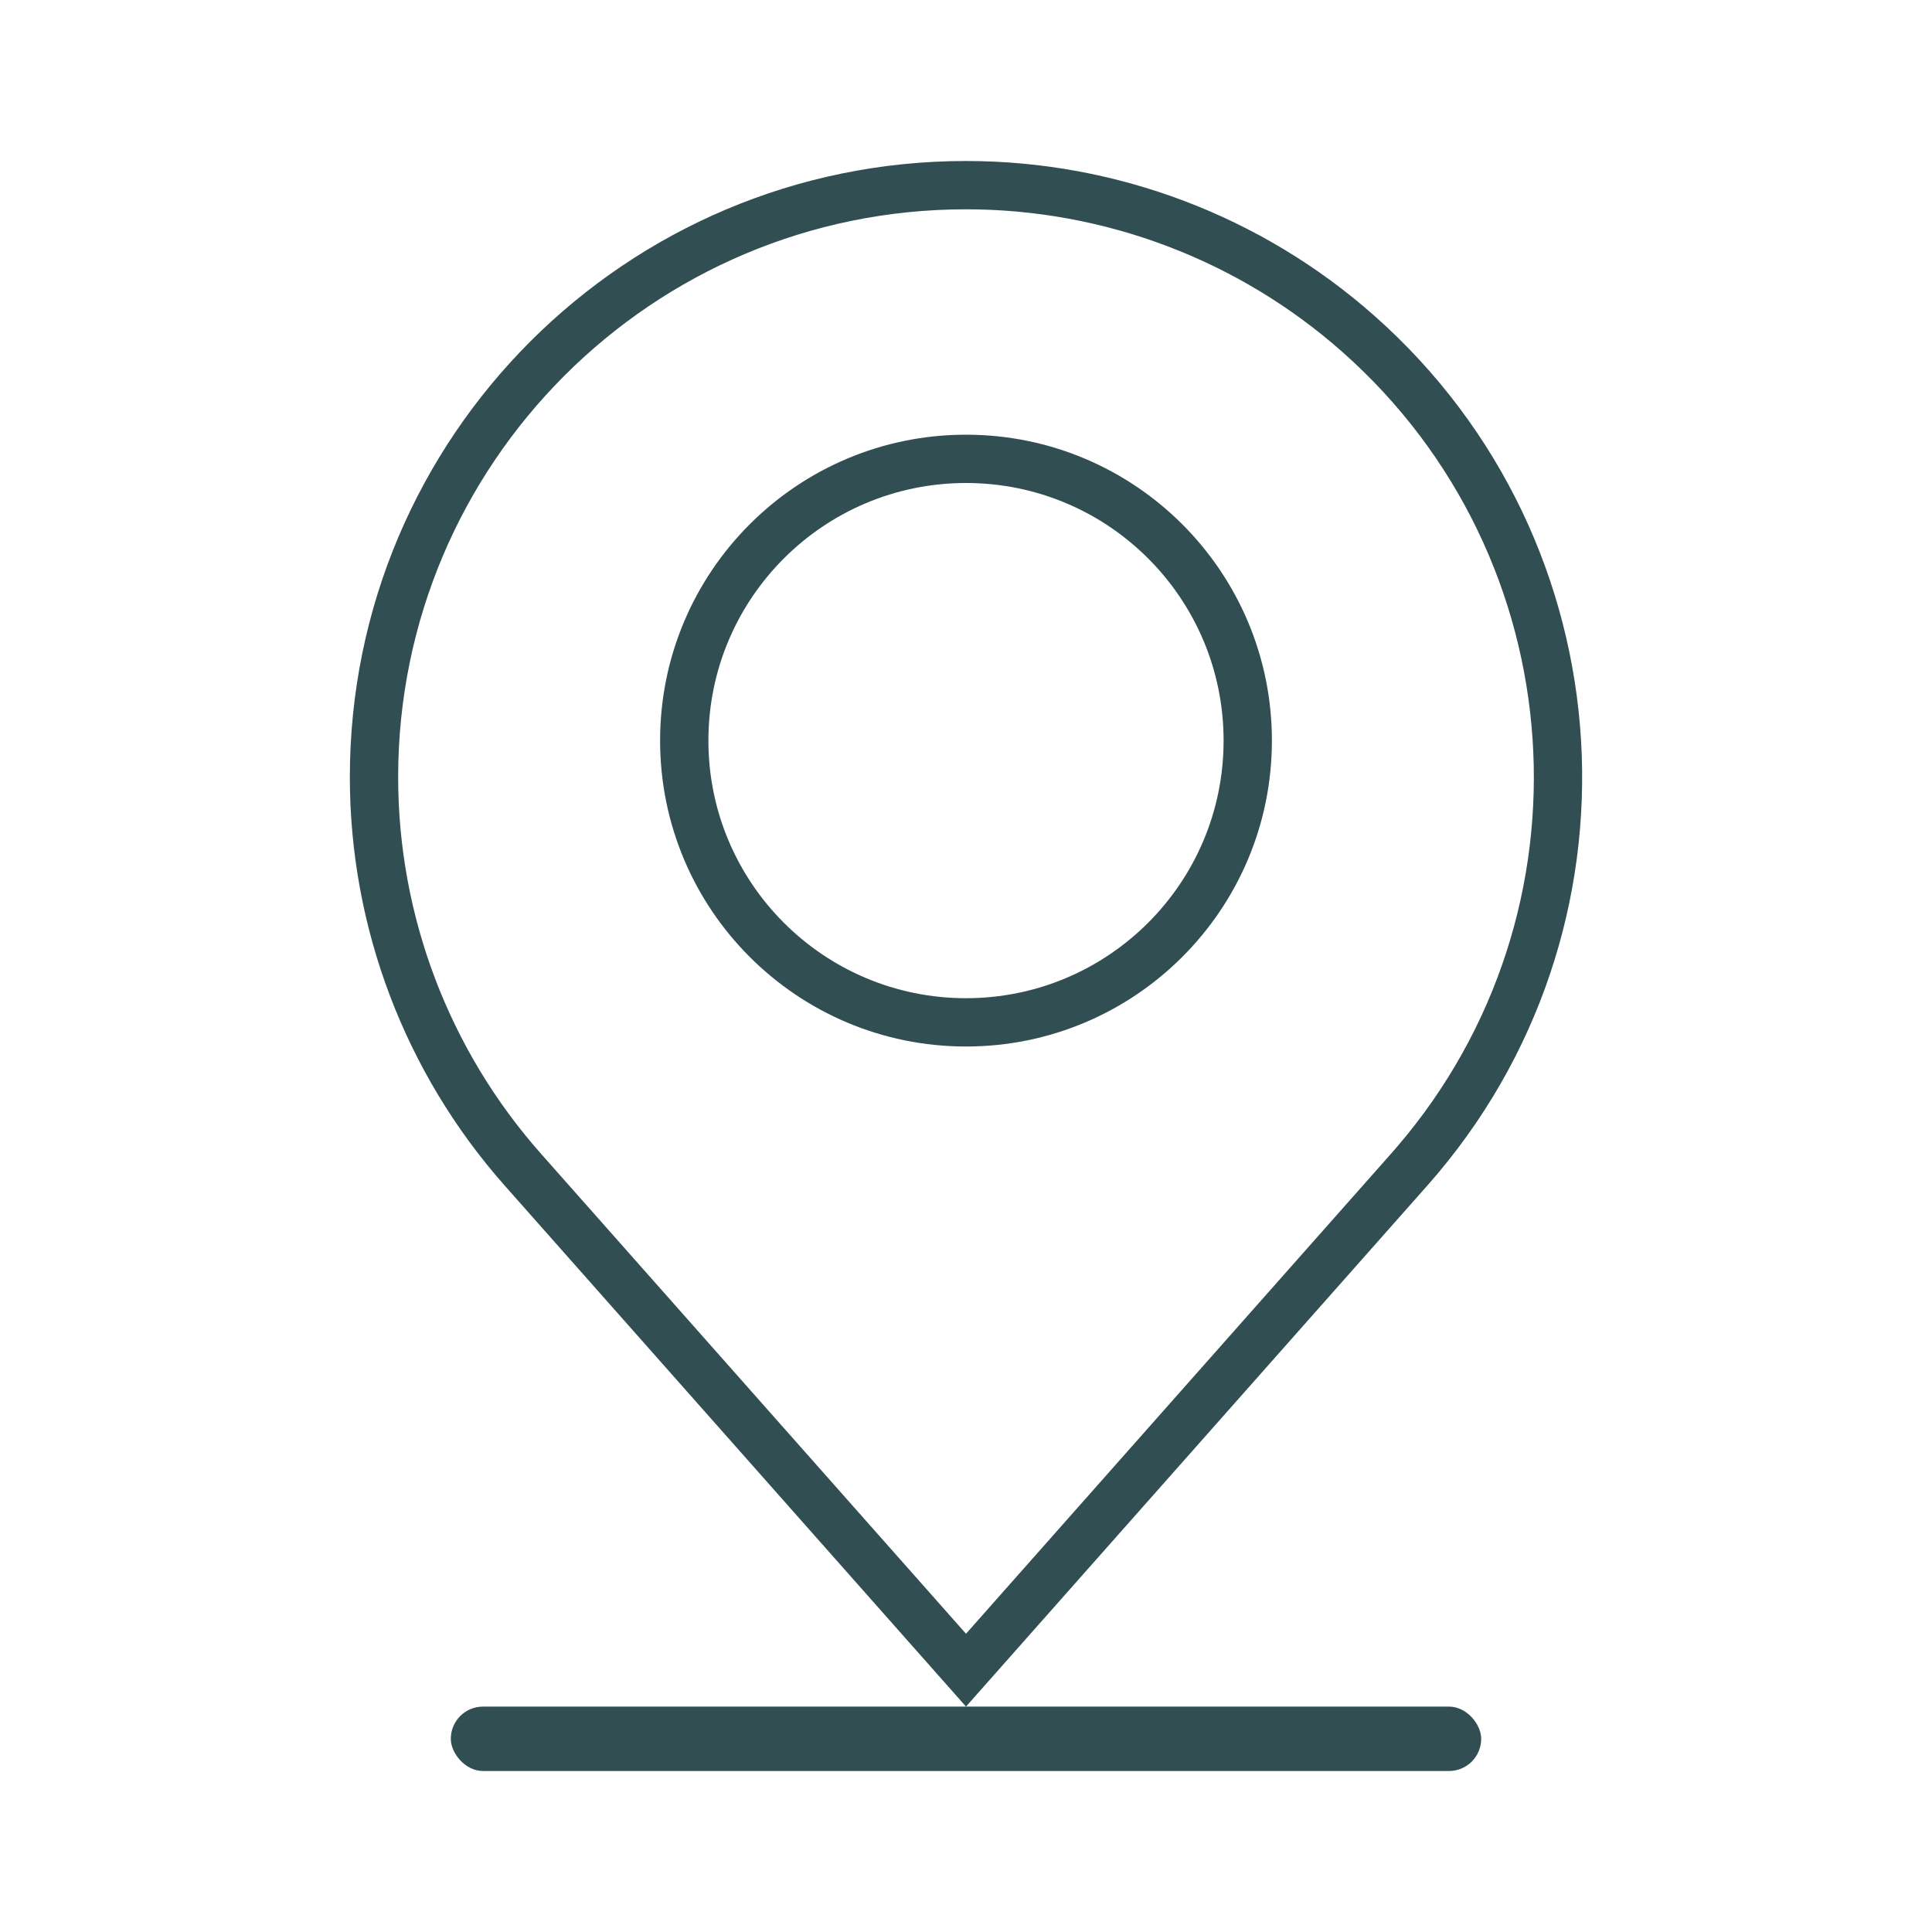 <?xml version="1.0" encoding="UTF-8"?>
<svg xmlns="http://www.w3.org/2000/svg" xmlns:xlink="http://www.w3.org/1999/xlink" width="120px" height="120px" viewBox="0 0 120 120" version="1.1">
  <title>Vorteile_Regionalitaet_icn</title>
  <g id="Vorteile_Regionalitaet_icn" stroke="none" stroke-width="1" fill="none" fill-rule="evenodd">
    <path d="M60,10 L88.653,42.361 C102.664,58.185 101.194,82.372 85.37,96.383 C78.371,102.579 69.347,106 60,106 C38.864,106 21.73,88.866 21.73,67.73 C21.73,58.383 25.151,49.359 31.347,42.361 L60,10 Z M60,14.525 L33.593,44.349 C27.883,50.799 24.73,59.116 24.73,67.73 C24.73,87.209 40.521,103 60,103 C68.614,103 76.931,99.847 83.381,94.137 C97.819,81.353 99.291,59.378 86.79,44.789 L86.407,44.349 L60,14.525 Z" id="Triangle" fill="#314E52" fill-rule="nonzero" transform="translate(60, 58) scale(1, -1) translate(-60, -58) "></path>
    <path d="M60,27 C70.493,27 79,35.507 79,46 C79,56.493 70.493,65 60,65 C49.507,65 41,56.493 41,46 C41,35.507 49.507,27 60,27 Z M60,30 C51.163,30 44,37.163 44,46 C44,54.837 51.163,62 60,62 C68.837,62 76,54.837 76,46 C76,37.163 68.837,30 60,30 Z" id="Oval" fill="#314E52" fill-rule="nonzero"></path>
    <rect id="Rectangle" fill="#314E52" x="28" y="106" width="64" height="4" rx="2"></rect>
  </g>
</svg>
